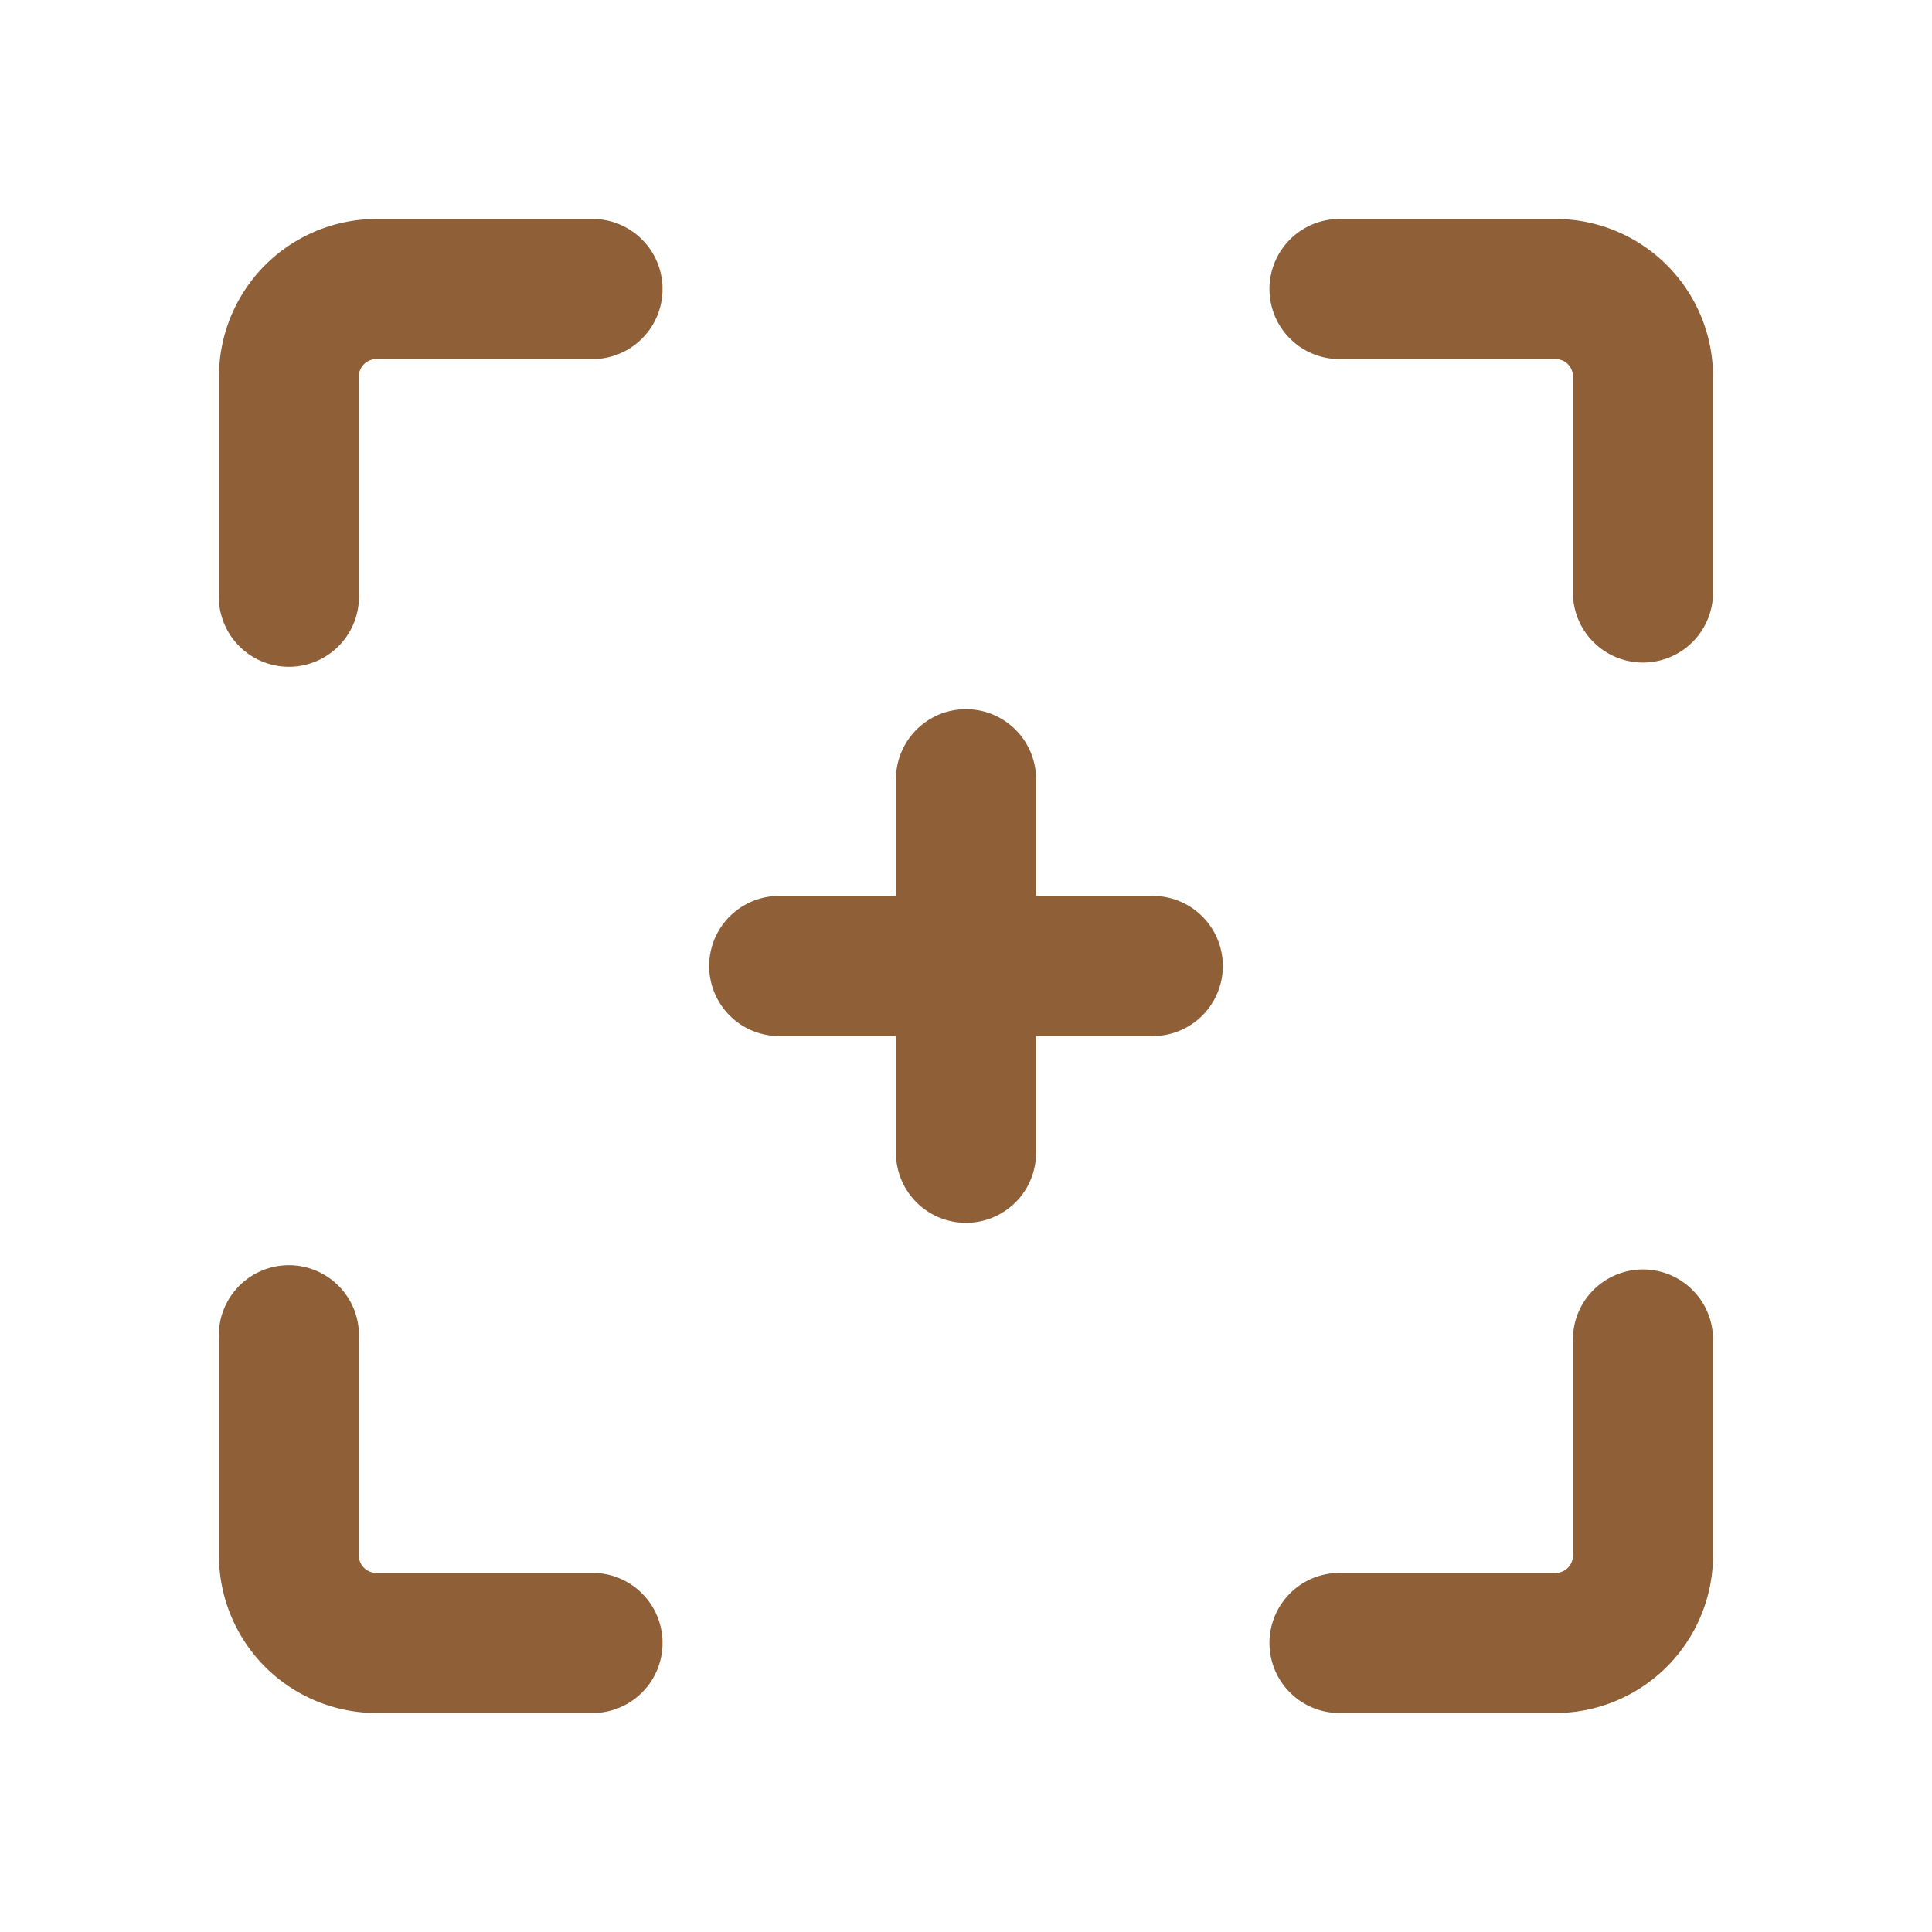 <svg id="Calque_1" data-name="Calque 1" xmlns="http://www.w3.org/2000/svg" viewBox="0 0 75 75"><defs><style>.cls-1{fill:#8f6038;}</style></defs><path class="cls-1" d="M23,8.5H14.62A6.12,6.12,0,0,0,8.5,14.62V23a2.72,2.72,0,1,0,5.43,0V14.62a.68.68,0,0,1,.69-.68H23A2.72,2.72,0,0,0,23,8.5"/><path class="cls-1" d="M23,61.06H14.62a.68.68,0,0,1-.69-.67V52A2.72,2.72,0,1,0,8.5,52v8.39a6.12,6.12,0,0,0,6.12,6.11H23a2.72,2.72,0,0,0,0-5.44"/><path class="cls-1" d="M63.78,49.28A2.72,2.72,0,0,0,61.06,52v8.38a.67.67,0,0,1-.68.68H52a2.72,2.72,0,0,0,0,5.44h8.38a6.13,6.13,0,0,0,6.12-6.12V52a2.72,2.72,0,0,0-2.72-2.72"/><path class="cls-1" d="M60.38,8.5H52a2.72,2.72,0,1,0,0,5.44h8.38a.67.67,0,0,1,.68.68V23a2.72,2.72,0,0,0,5.44,0V14.62A6.12,6.12,0,0,0,60.38,8.5"/><path class="cls-1" d="M44.75,34.78H40.22V30.25a2.72,2.72,0,0,0-5.44,0v4.53H30.25a2.72,2.72,0,0,0,0,5.44h4.53v4.53a2.72,2.72,0,0,0,5.44,0V40.22h4.53a2.72,2.72,0,0,0,0-5.44"/></svg>
